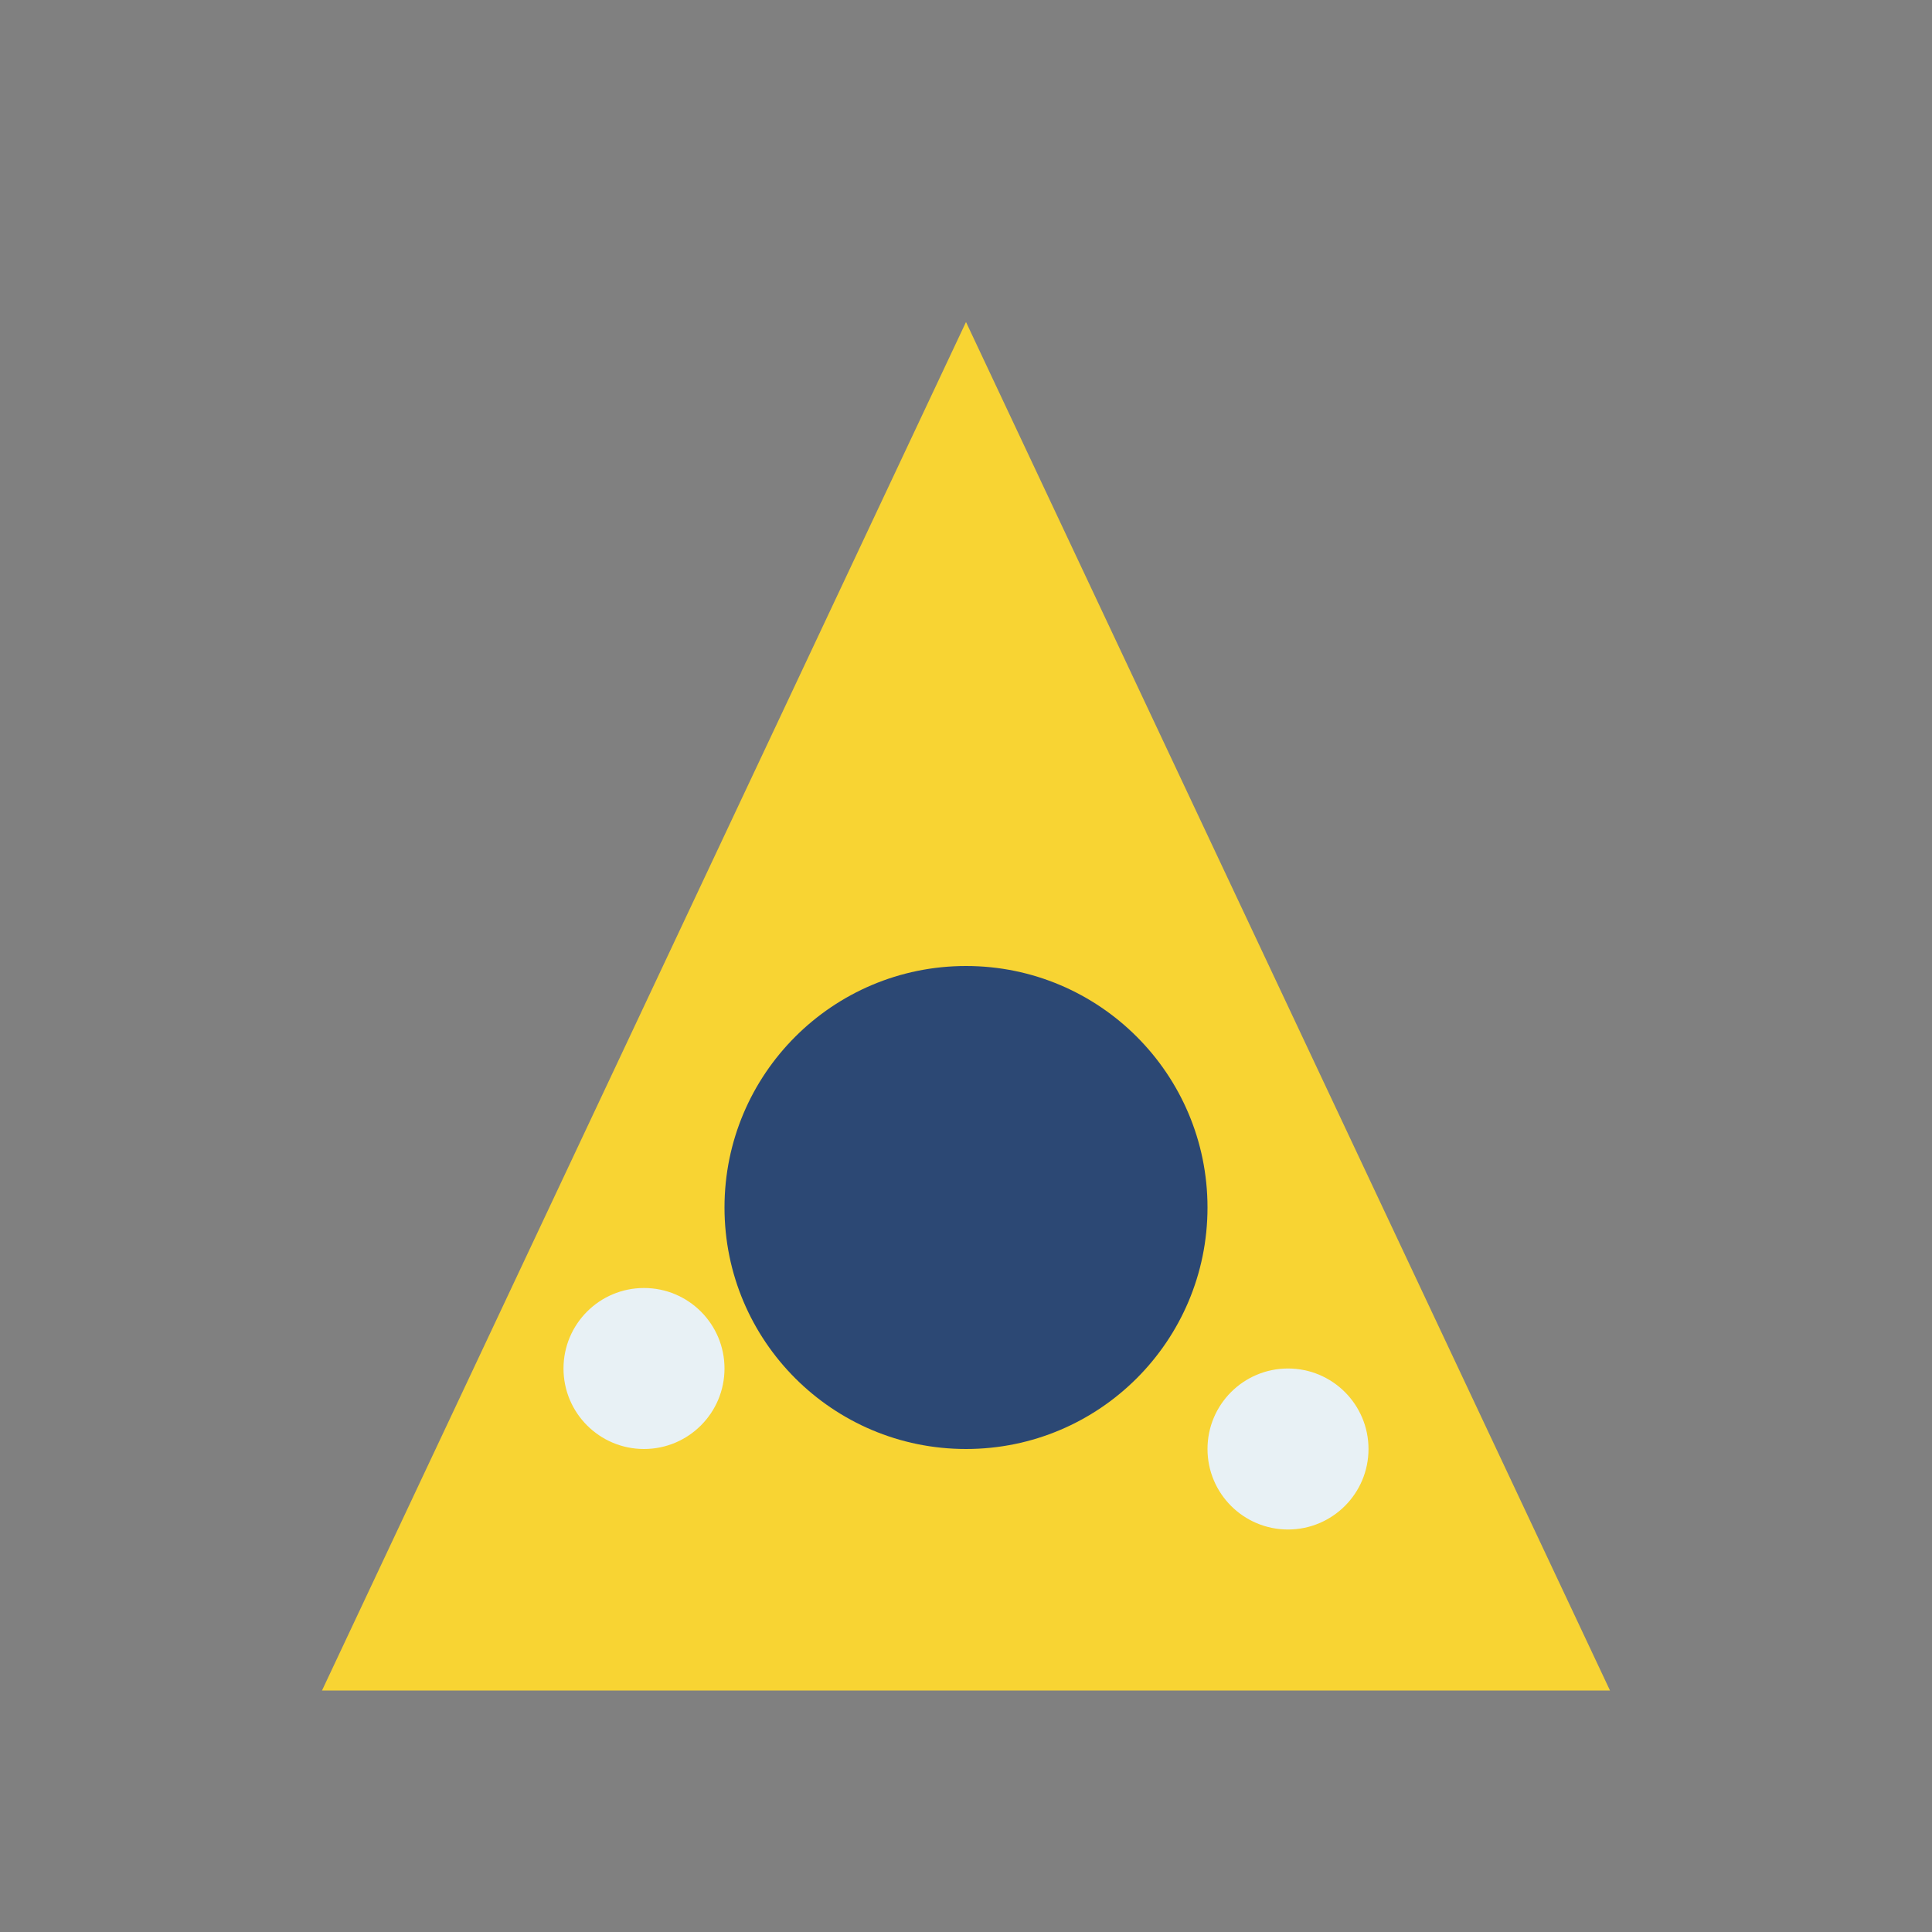 <?xml version="1.0" encoding="UTF-8"?>
<svg xmlns="http://www.w3.org/2000/svg" viewBox="0 0 24 24" width="24" height="24"><rect x="0" y="0" width="24" height="24" fill="#808080" stroke="none"/><path d="M4 21l8-17 8 17" fill="#F8D433"/><circle cx="12" cy="15" r="3" fill="#2C4874"/><circle cx="8" cy="17" r="1" fill="#E8F1F5"/><circle cx="16" cy="18" r="1" fill="#E8F1F5"/></svg>